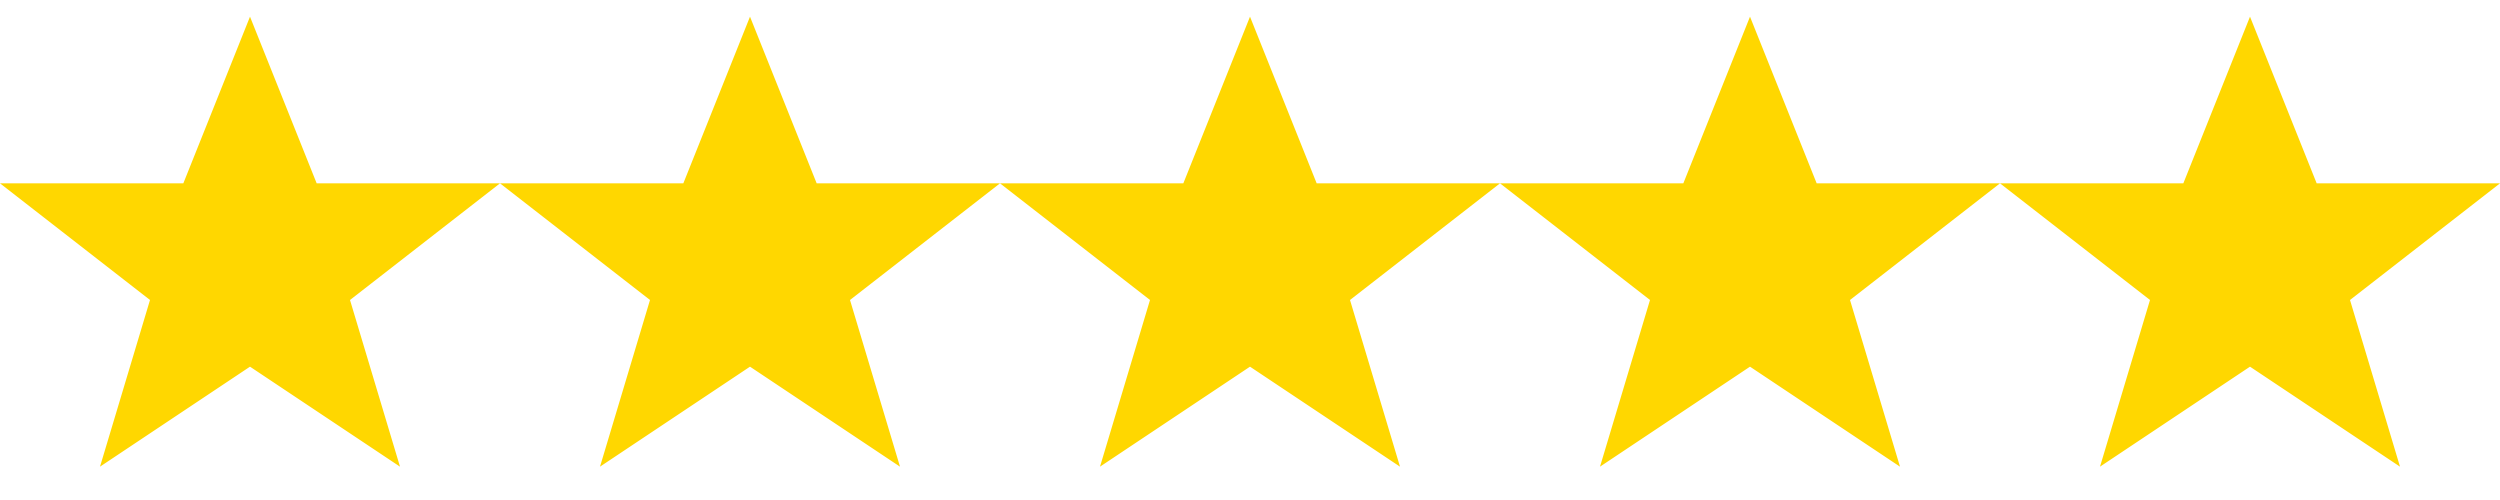 <svg xmlns="http://www.w3.org/2000/svg" width="150" height="30" viewBox="0 0 150 30" fill="gold">
  <polygon points="15,1 19,11 30,11 21,18 24,28 15,22 6,28 9,18 0,11 11,11"/>
  <polygon points="45,1 49,11 60,11 51,18 54,28 45,22 36,28 39,18 30,11 41,11"/>
  <polygon points="75,1 79,11 90,11 81,18 84,28 75,22 66,28 69,18 60,11 71,11"/>
  <polygon points="105,1 109,11 120,11 111,18 114,28 105,22 96,28 99,18 90,11 101,11"/>
  <polygon points="135,1 139,11 150,11 141,18 144,28 135,22 126,28 129,18 120,11 131,11"/>
</svg>